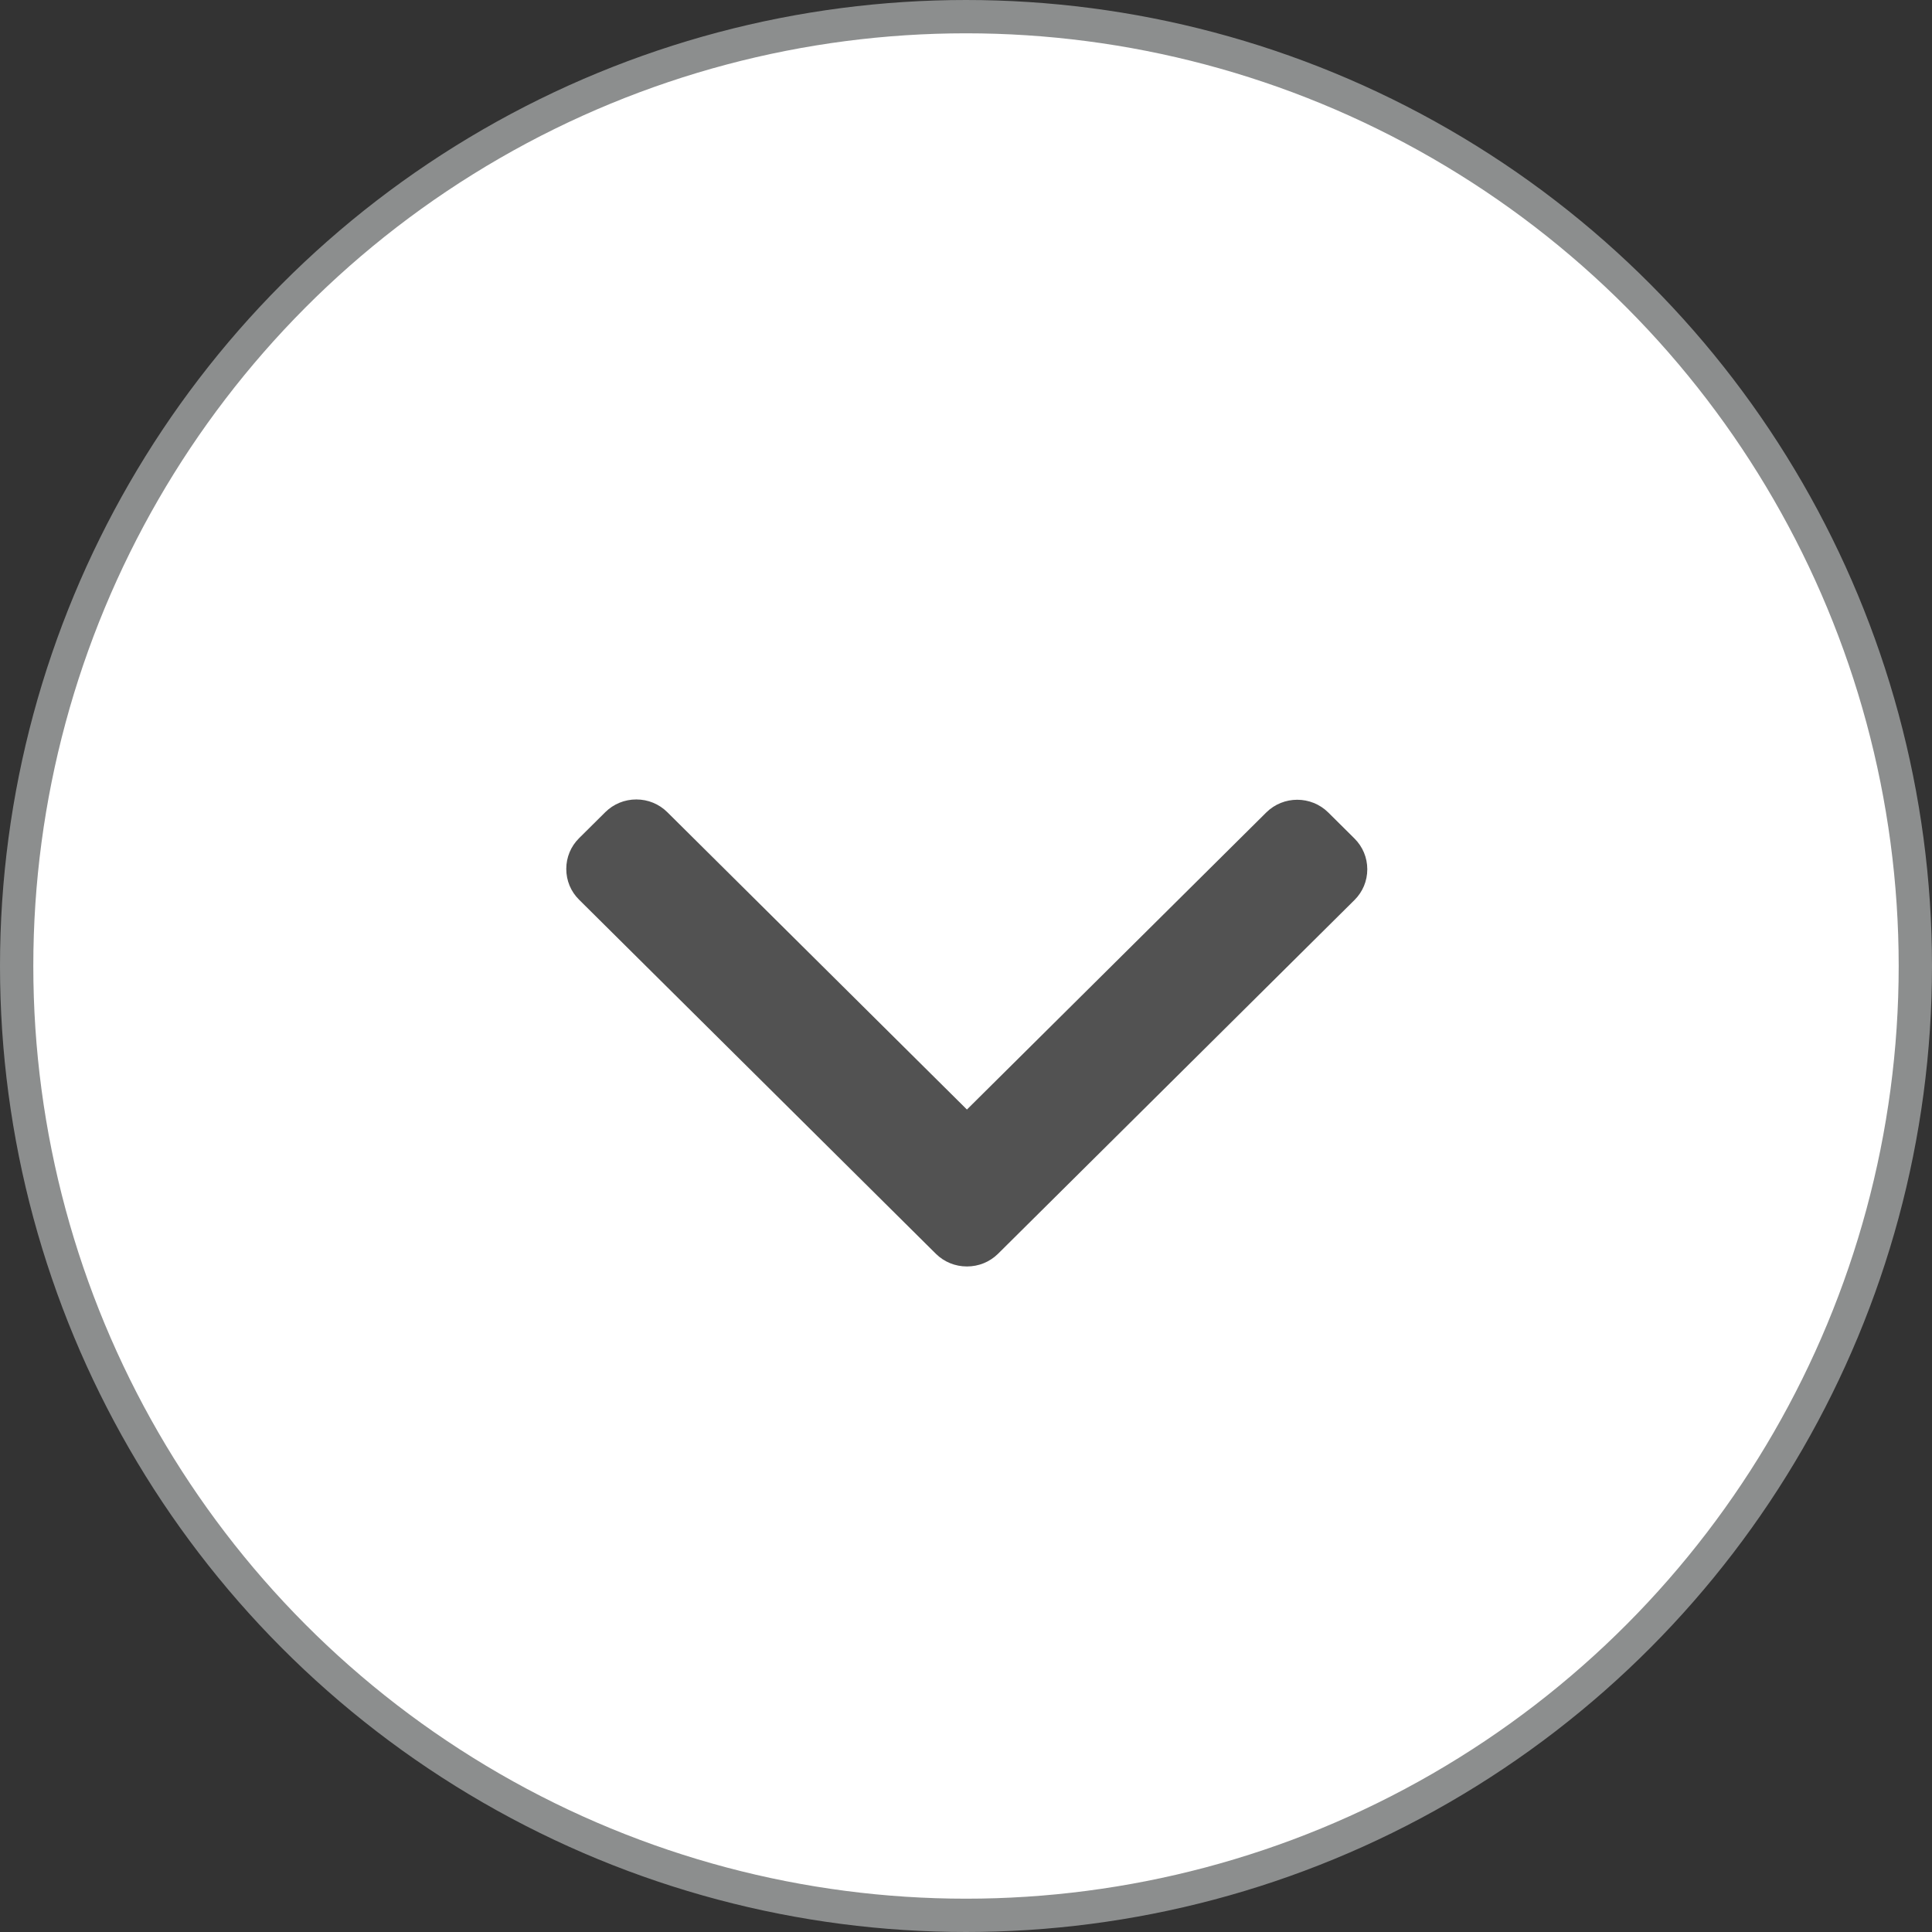 <svg width="58" height="58" viewBox="0 0 58 58" fill="none" xmlns="http://www.w3.org/2000/svg">
<rect x="0" y="0" width="58" height="58" fill="#333333" stroke="none"/>
<circle cx="29" cy="29" r="28.5" fill="white" stroke="#8C8E8E"/>
<path d="M29.962 37.639L40.663 27.019C40.91 26.774 41.047 26.446 41.047 26.096C41.047 25.747 40.91 25.419 40.663 25.173L39.875 24.391C39.361 23.882 38.527 23.882 38.014 24.391L29.028 33.309L20.032 24.381C19.785 24.136 19.454 24 19.102 24C18.75 24 18.42 24.136 18.172 24.381L17.384 25.163C17.136 25.409 17 25.737 17 26.086C17 26.436 17.136 26.764 17.384 27.009L28.095 37.639C28.343 37.885 28.675 38.02 29.028 38.02C29.382 38.02 29.713 37.885 29.962 37.639Z" fill="#525252"/>
</svg>
